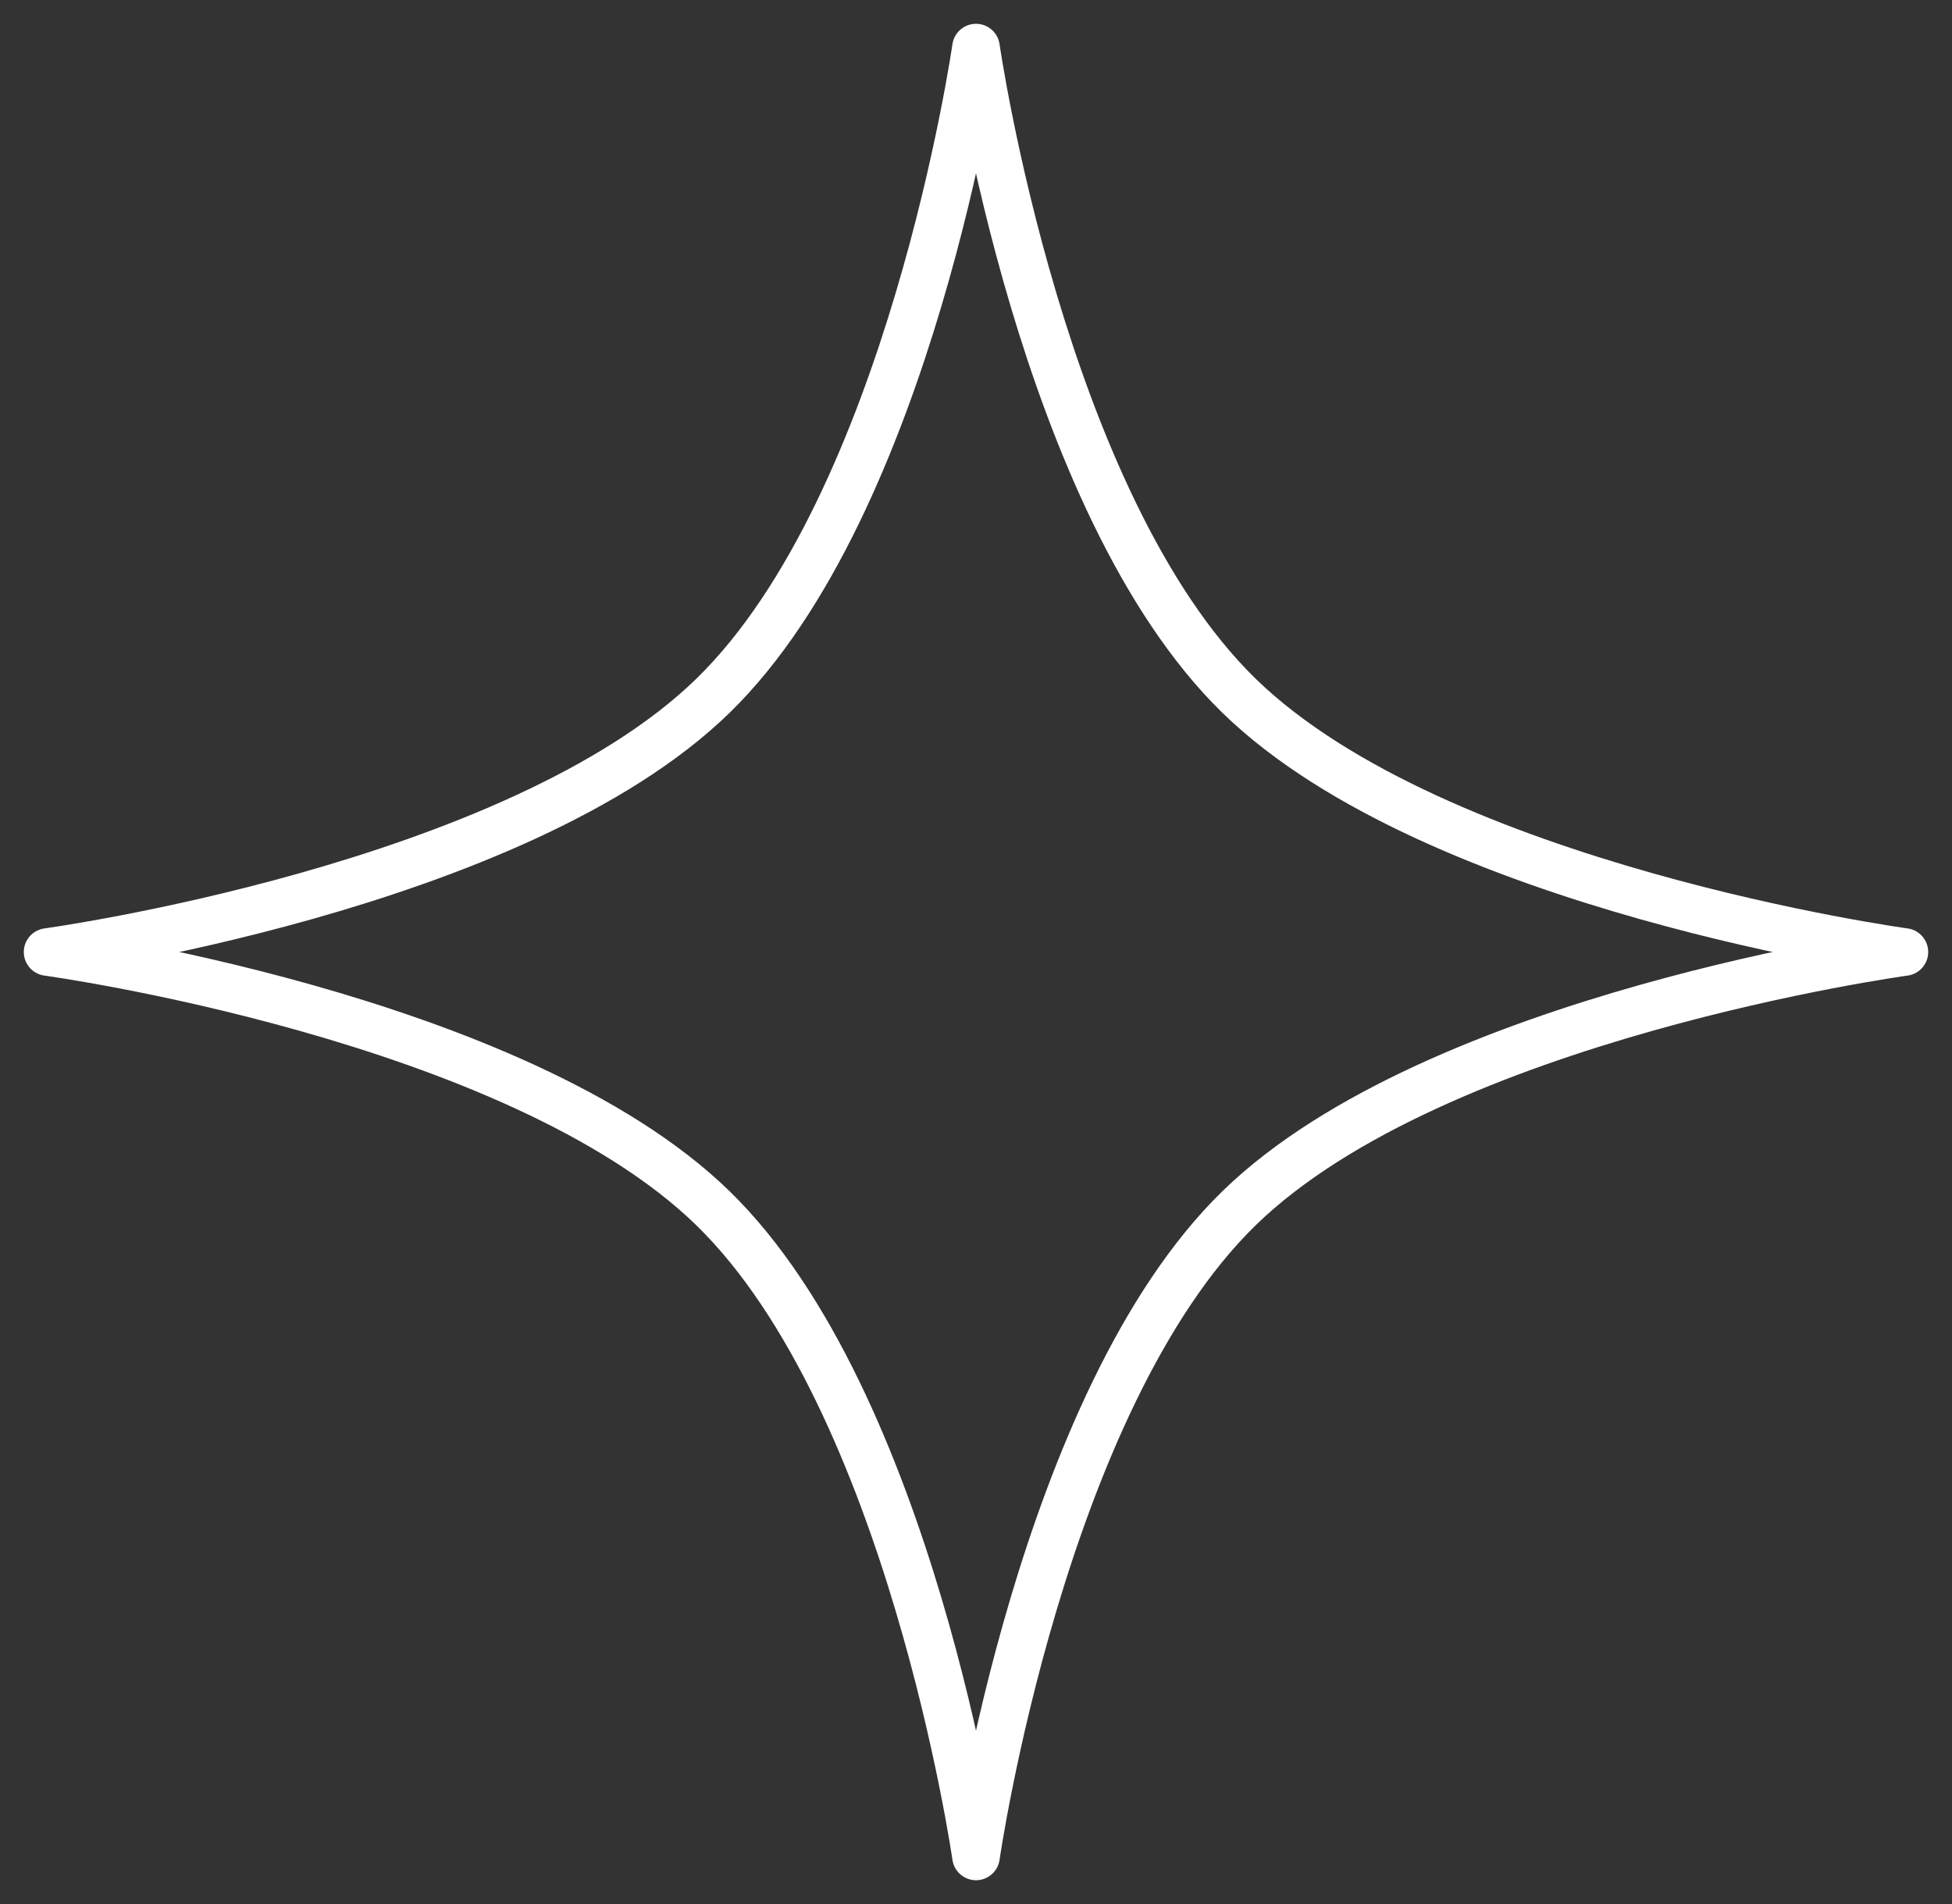 <svg width="41" height="40" viewBox="0 0 41 40" fill="none" xmlns="http://www.w3.org/2000/svg">
<rect x="0" y="0" width="41" height="40" fill="#333333" stroke="none"/>
<path d="M14.975 14.617C10.825 18.66 1 20 1 20C1 20 10.825 21.34 14.975 25.383C19.125 29.427 20.5 39 20.5 39C20.5 39 21.875 29.427 26.025 25.383C30.175 21.34 40 20 40 20C40 20 30.175 18.66 26.025 14.617C21.875 10.573 20.5 1 20.5 1C20.5 1 19.125 10.573 14.975 14.617Z" stroke="white" stroke-linejoin="round"/>
</svg>
